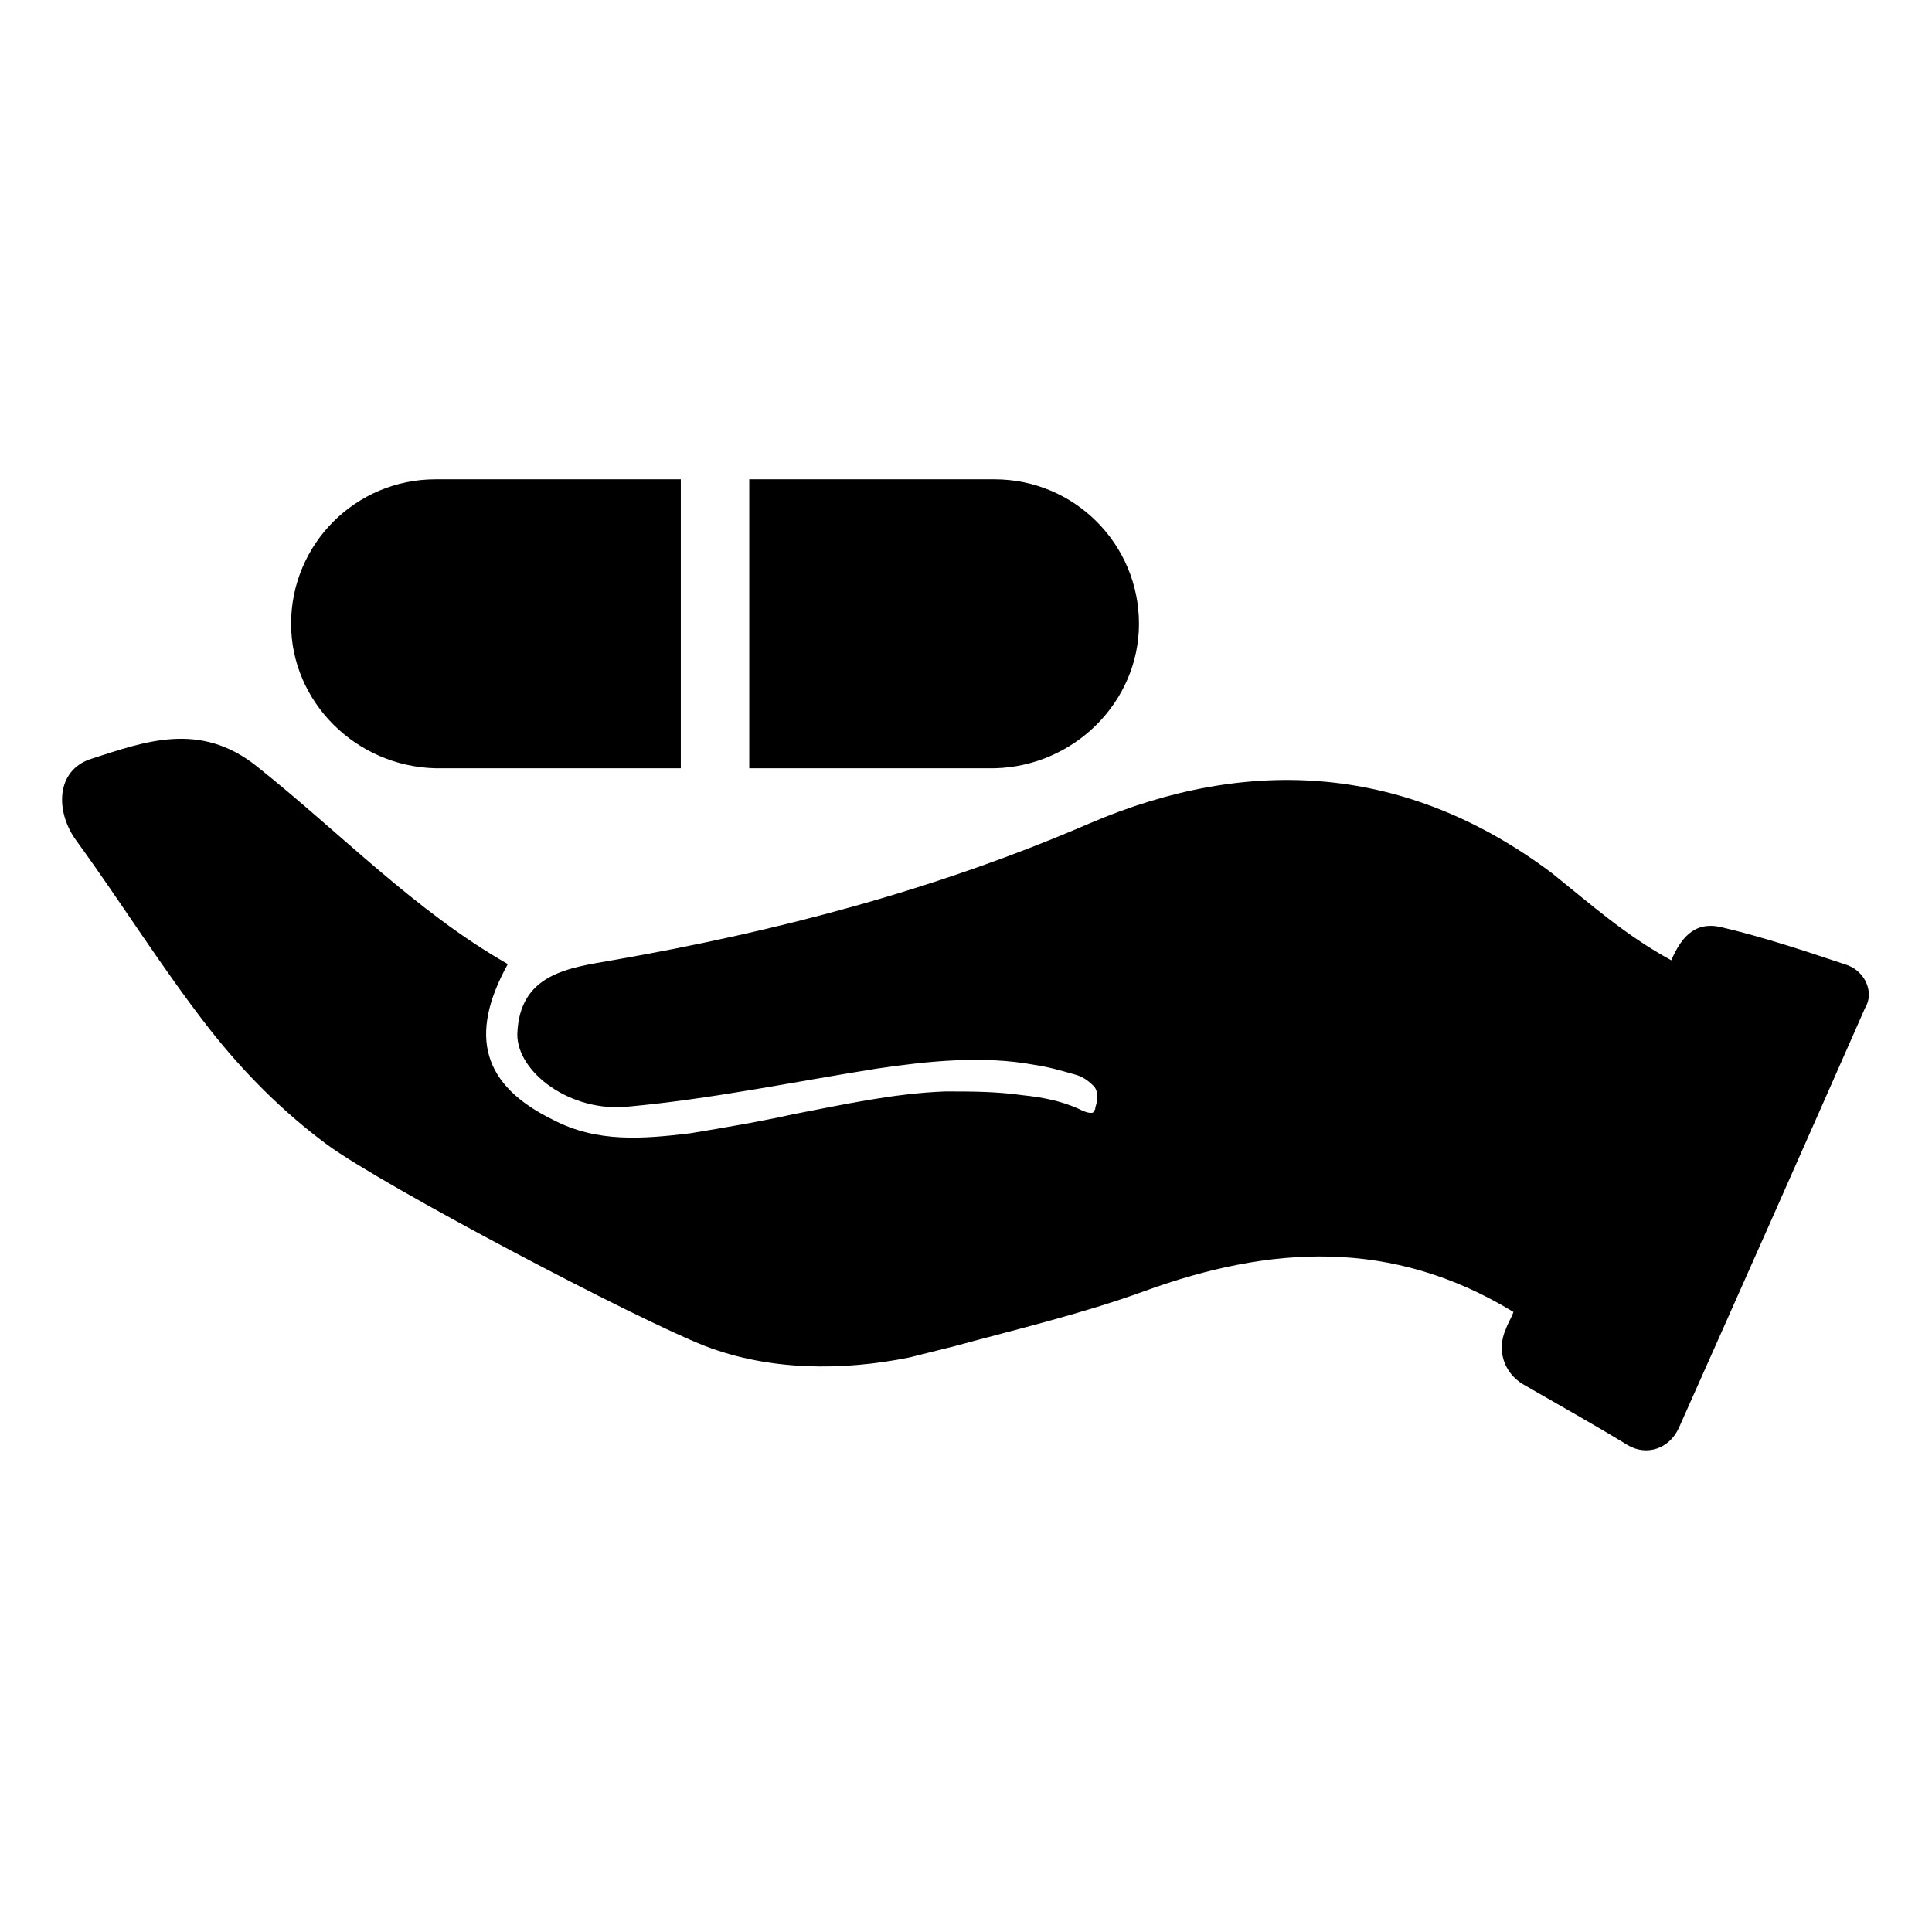 <?xml version="1.0" encoding="UTF-8"?>
<!-- Uploaded to: ICON Repo, www.svgrepo.com, Generator: ICON Repo Mixer Tools -->
<svg fill="#000000" width="800px" height="800px" version="1.1" viewBox="144 144 512 512" xmlns="http://www.w3.org/2000/svg">
 <path d="m221.14 309.31c0-21.16 17.129-38.289 38.289-38.289h64.992v76.578h-64.988c-21.16-0.504-38.293-17.633-38.293-38.289zm224.7 0c0-21.16-17.129-38.289-38.289-38.289h-64.992v76.578h64.992c21.16-0.504 38.289-17.633 38.289-38.289zm186.91 90.184c-10.578-3.527-21.16-7.055-31.738-9.574-7.055-2.016-11.082 1.512-14.105 8.566-12.09-6.551-21.664-15.113-31.738-23.176-38.289-28.719-80.105-31.234-122.43-13.098-40.809 17.633-83.129 28.719-126.46 36.273-11.586 2.016-24.688 3.527-25.191 19.648 0 10.078 14.105 20.656 29.223 19.145 22.168-2.016 43.832-6.551 66-10.078 13.602-2.016 28.215-3.527 41.816-1.008 3.527 0.504 7.055 1.512 10.578 2.519 2.016 0.504 3.527 1.512 5.039 3.023 1.008 1.008 1.008 2.016 1.008 3.527 0 1.008-0.504 2.016-0.504 2.519s-0.504 0.504-0.504 1.008c-1.008 0.504-3.023-0.504-4.031-1.008-4.535-2.016-9.574-3.023-14.609-3.527-7.055-1.008-13.602-1.008-20.656-1.008-13.602 0.504-27.207 3.527-40.305 6.047-9.07 2.016-18.137 3.527-27.207 5.039-12.594 1.512-24.688 2.519-36.273-3.527-18.641-9.07-22.672-22.168-12.09-41.312-24.691-14.109-44.34-34.766-66.508-52.398-15.113-12.09-29.727-6.551-43.832-2.016-9.574 3.023-9.574 14.105-4.031 21.664 12.09 16.625 22.672 33.754 35.266 49.879 9.07 11.586 19.648 22.168 31.234 30.73 15.113 11.082 82.121 46.352 100.26 53.402 17.129 6.551 36.273 6.551 53.906 3.023 4.031-1.008 8.062-2.016 12.09-3.023 16.625-4.535 33.754-8.566 50.383-14.609 33.25-12.09 65.496-14.105 97.738 5.543-0.504 1.512-1.512 3.023-2.016 4.535-2.519 5.543-0.504 11.586 4.535 14.609 9.574 5.543 18.641 10.578 27.711 16.121 5.039 3.023 11.082 1.008 13.602-4.535 16.625-37.281 32.746-73.555 49.375-111.34 2.523-4.027 0.004-10.07-5.539-11.582z"/>
</svg>